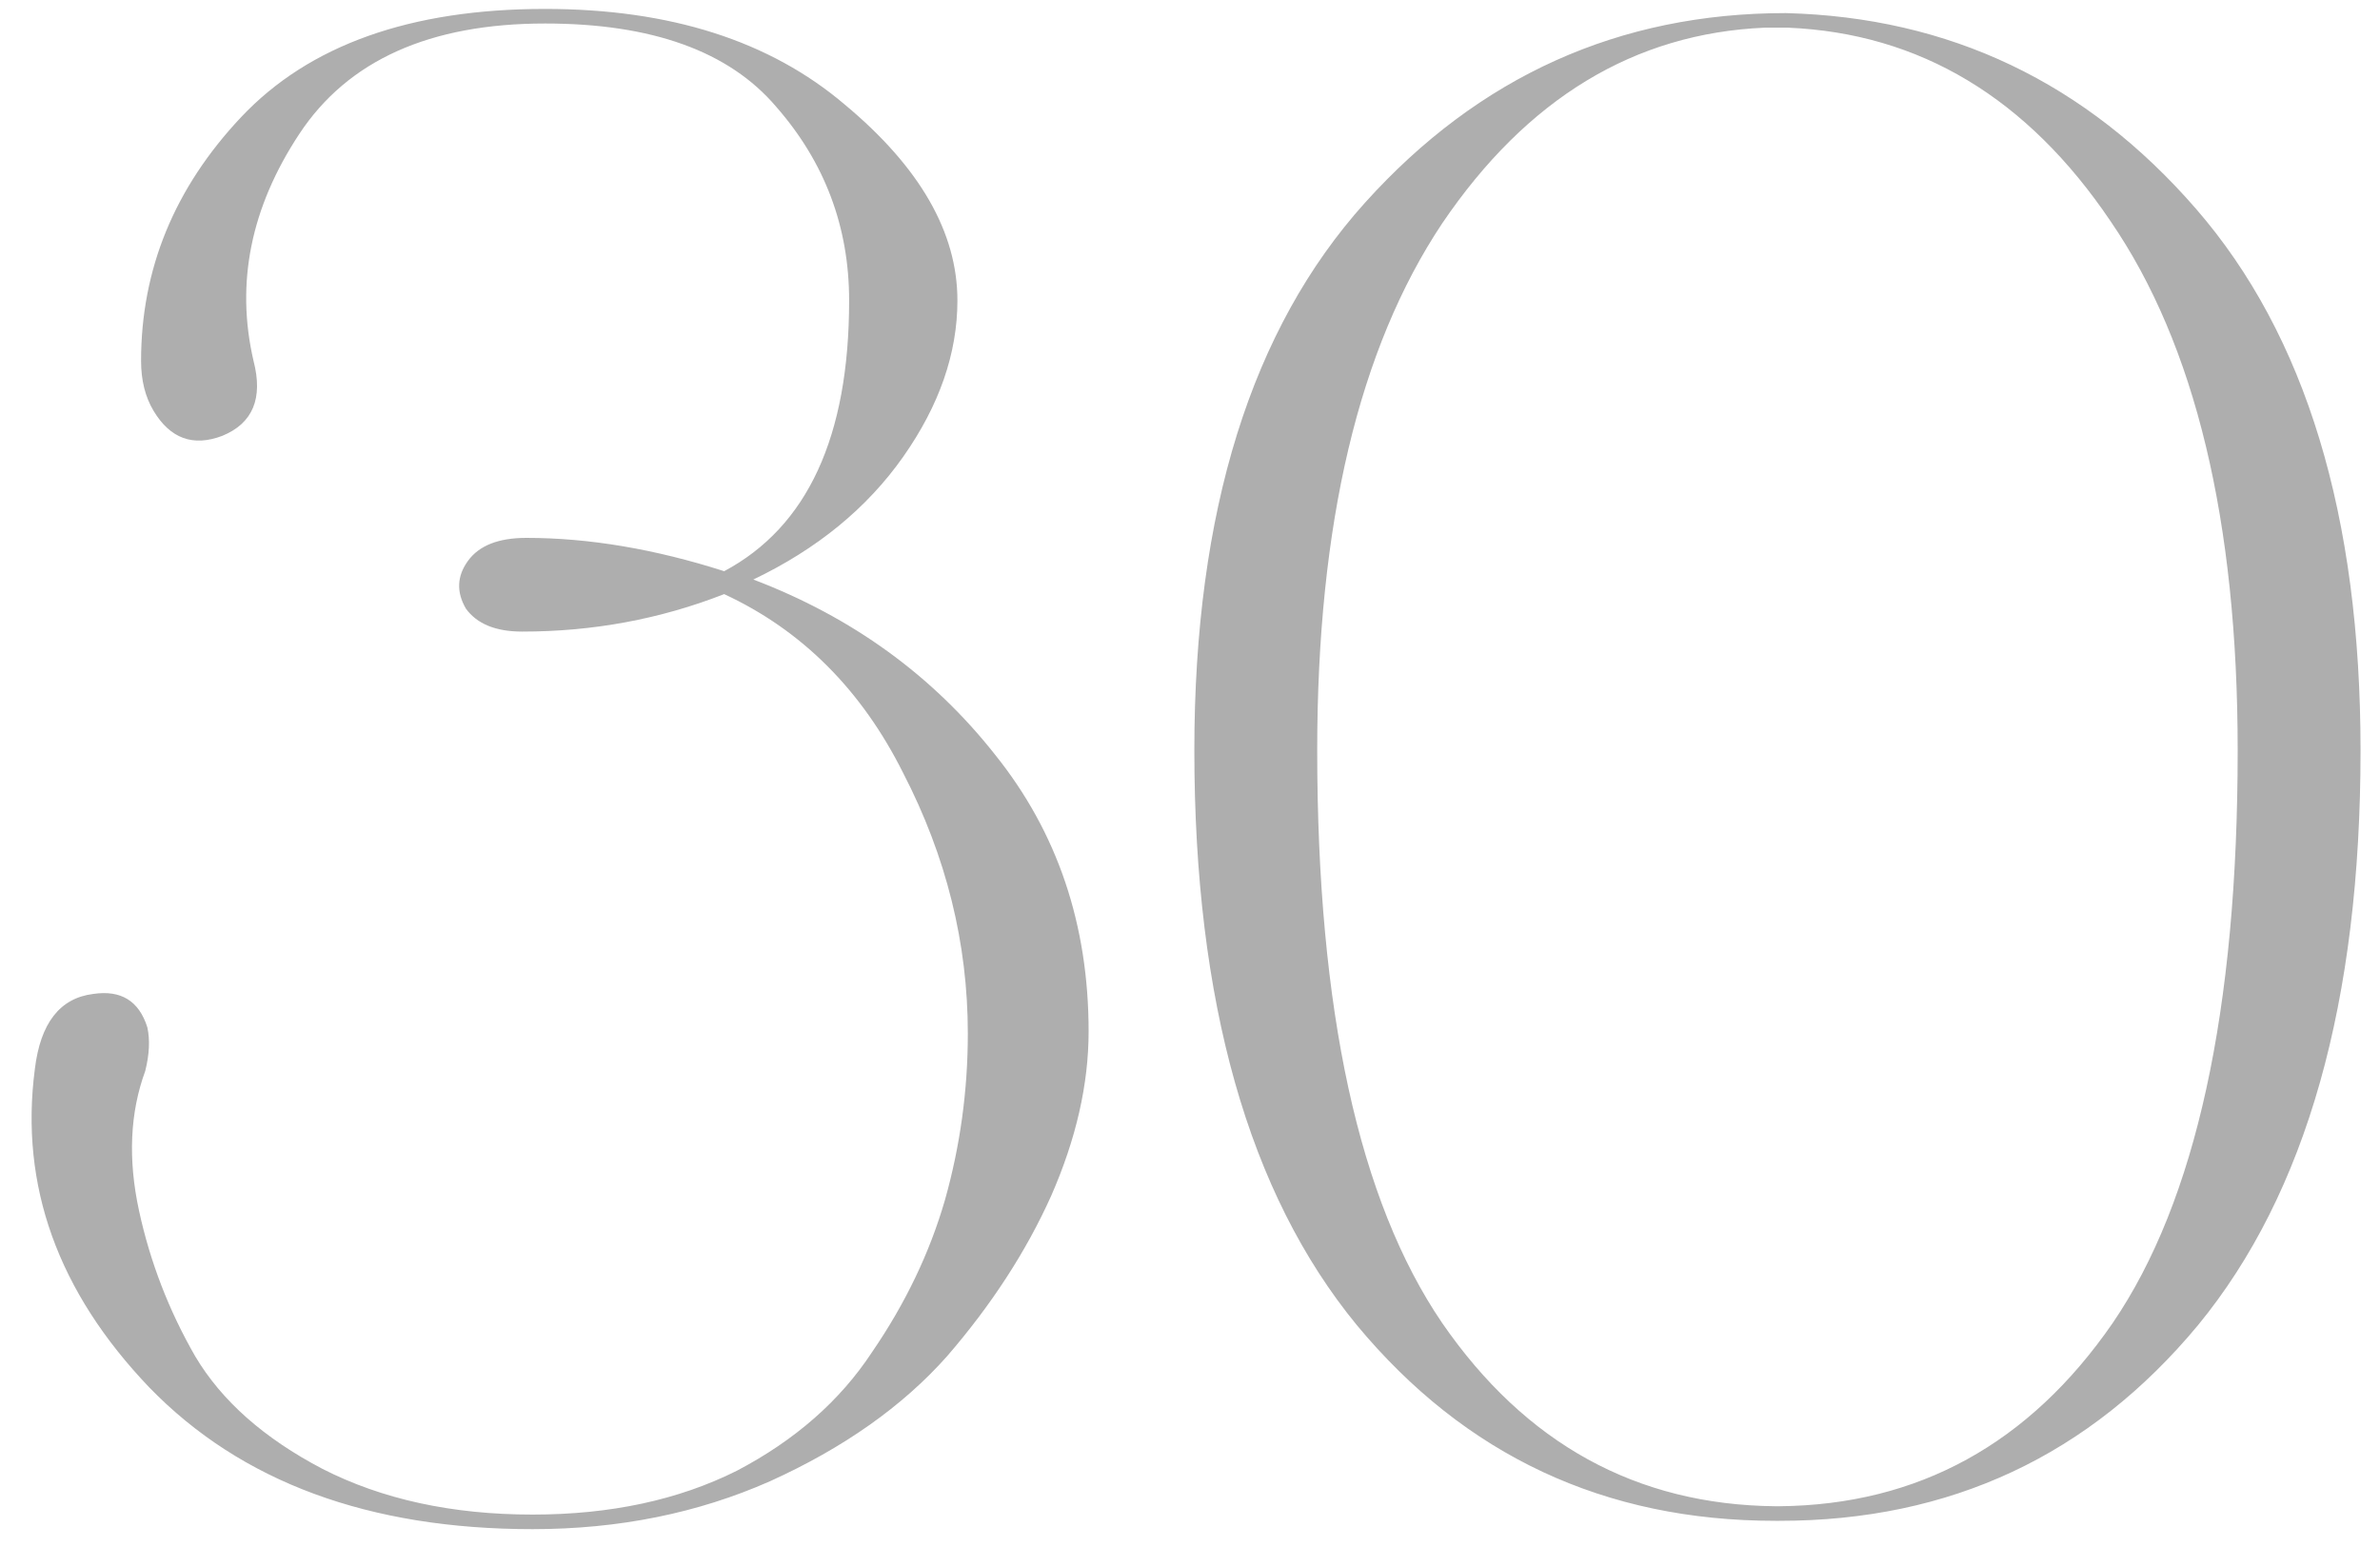 <?xml version="1.0" encoding="UTF-8"?> <svg xmlns="http://www.w3.org/2000/svg" width="120" height="78" viewBox="0 0 120 78" fill="none"><path d="M26.328 31.845C24.998 31.845 24.053 31.46 23.493 30.69C23.003 29.85 23.038 29.045 23.598 28.275C24.158 27.505 25.138 27.12 26.538 27.12C29.688 27.12 33.013 27.68 36.513 28.8C40.713 26.56 42.813 22.01 42.813 15.15C42.813 11.44 41.588 8.185 39.138 5.385C36.758 2.585 32.873 1.185 27.483 1.185C21.673 1.185 17.543 3.04 15.093 6.75C12.643 10.46 11.873 14.275 12.783 18.195C13.273 20.085 12.748 21.345 11.208 21.975C9.738 22.535 8.583 22.115 7.743 20.715C7.323 20.015 7.113 19.175 7.113 18.195C7.113 13.575 8.793 9.48 12.153 5.91C15.583 2.27 20.693 0.45 27.483 0.45C33.783 0.45 38.823 2.06 42.603 5.28C46.383 8.43 48.273 11.72 48.273 15.15C48.273 17.81 47.363 20.435 45.543 23.025C43.723 25.615 41.203 27.68 37.983 29.22C42.953 31.11 47.013 34.05 50.163 38.04C53.313 41.96 54.888 46.615 54.888 52.005C54.888 54.665 54.258 57.43 52.998 60.3C51.738 63.1 49.988 65.795 47.748 68.385C45.508 70.905 42.533 73.005 38.823 74.685C35.183 76.295 31.193 77.1 26.853 77.1C18.593 77.1 12.153 74.72 7.533 69.96C2.913 65.13 0.988 59.775 1.758 53.895C2.038 51.585 3.018 50.325 4.698 50.115C6.098 49.905 7.008 50.465 7.428 51.795C7.568 52.425 7.533 53.16 7.323 54C6.553 56.1 6.448 58.445 7.008 61.035C7.568 63.625 8.513 66.075 9.843 68.385C11.173 70.625 13.308 72.515 16.248 74.055C19.258 75.595 22.793 76.365 26.853 76.365C30.773 76.365 34.203 75.63 37.143 74.16C40.083 72.62 42.358 70.625 43.968 68.175C45.648 65.725 46.873 63.17 47.643 60.51C48.413 57.78 48.798 54.98 48.798 52.11C48.798 47.56 47.713 43.185 45.543 38.985C43.443 34.785 40.433 31.775 36.513 29.955C33.293 31.215 29.898 31.845 26.328 31.845ZM89.514 76.68C80.904 76.68 73.869 73.39 68.409 66.81C62.949 60.16 60.219 50.5 60.219 37.83C60.219 25.79 63.089 16.585 68.829 10.215C74.569 3.845 81.639 0.66 90.039 0.66C98.299 0.87 105.194 4.16 110.724 10.53C116.254 16.9 119.019 26 119.019 37.83C119.019 50.5 116.289 60.16 110.829 66.81C105.369 73.39 98.334 76.68 89.724 76.68H89.514ZM89.724 75.945C96.724 75.875 102.324 72.795 106.524 66.705C110.724 60.545 112.824 50.92 112.824 37.83C112.824 26.28 110.689 17.39 106.419 11.16C102.219 4.93 96.794 1.675 90.144 1.395H88.989C82.409 1.675 76.984 4.965 72.714 11.265C68.514 17.565 66.414 26.42 66.414 37.83C66.414 50.92 68.514 60.545 72.714 66.705C76.914 72.795 82.514 75.875 89.514 75.945H89.724Z" fill="#AEAEAE"></path></svg> 
